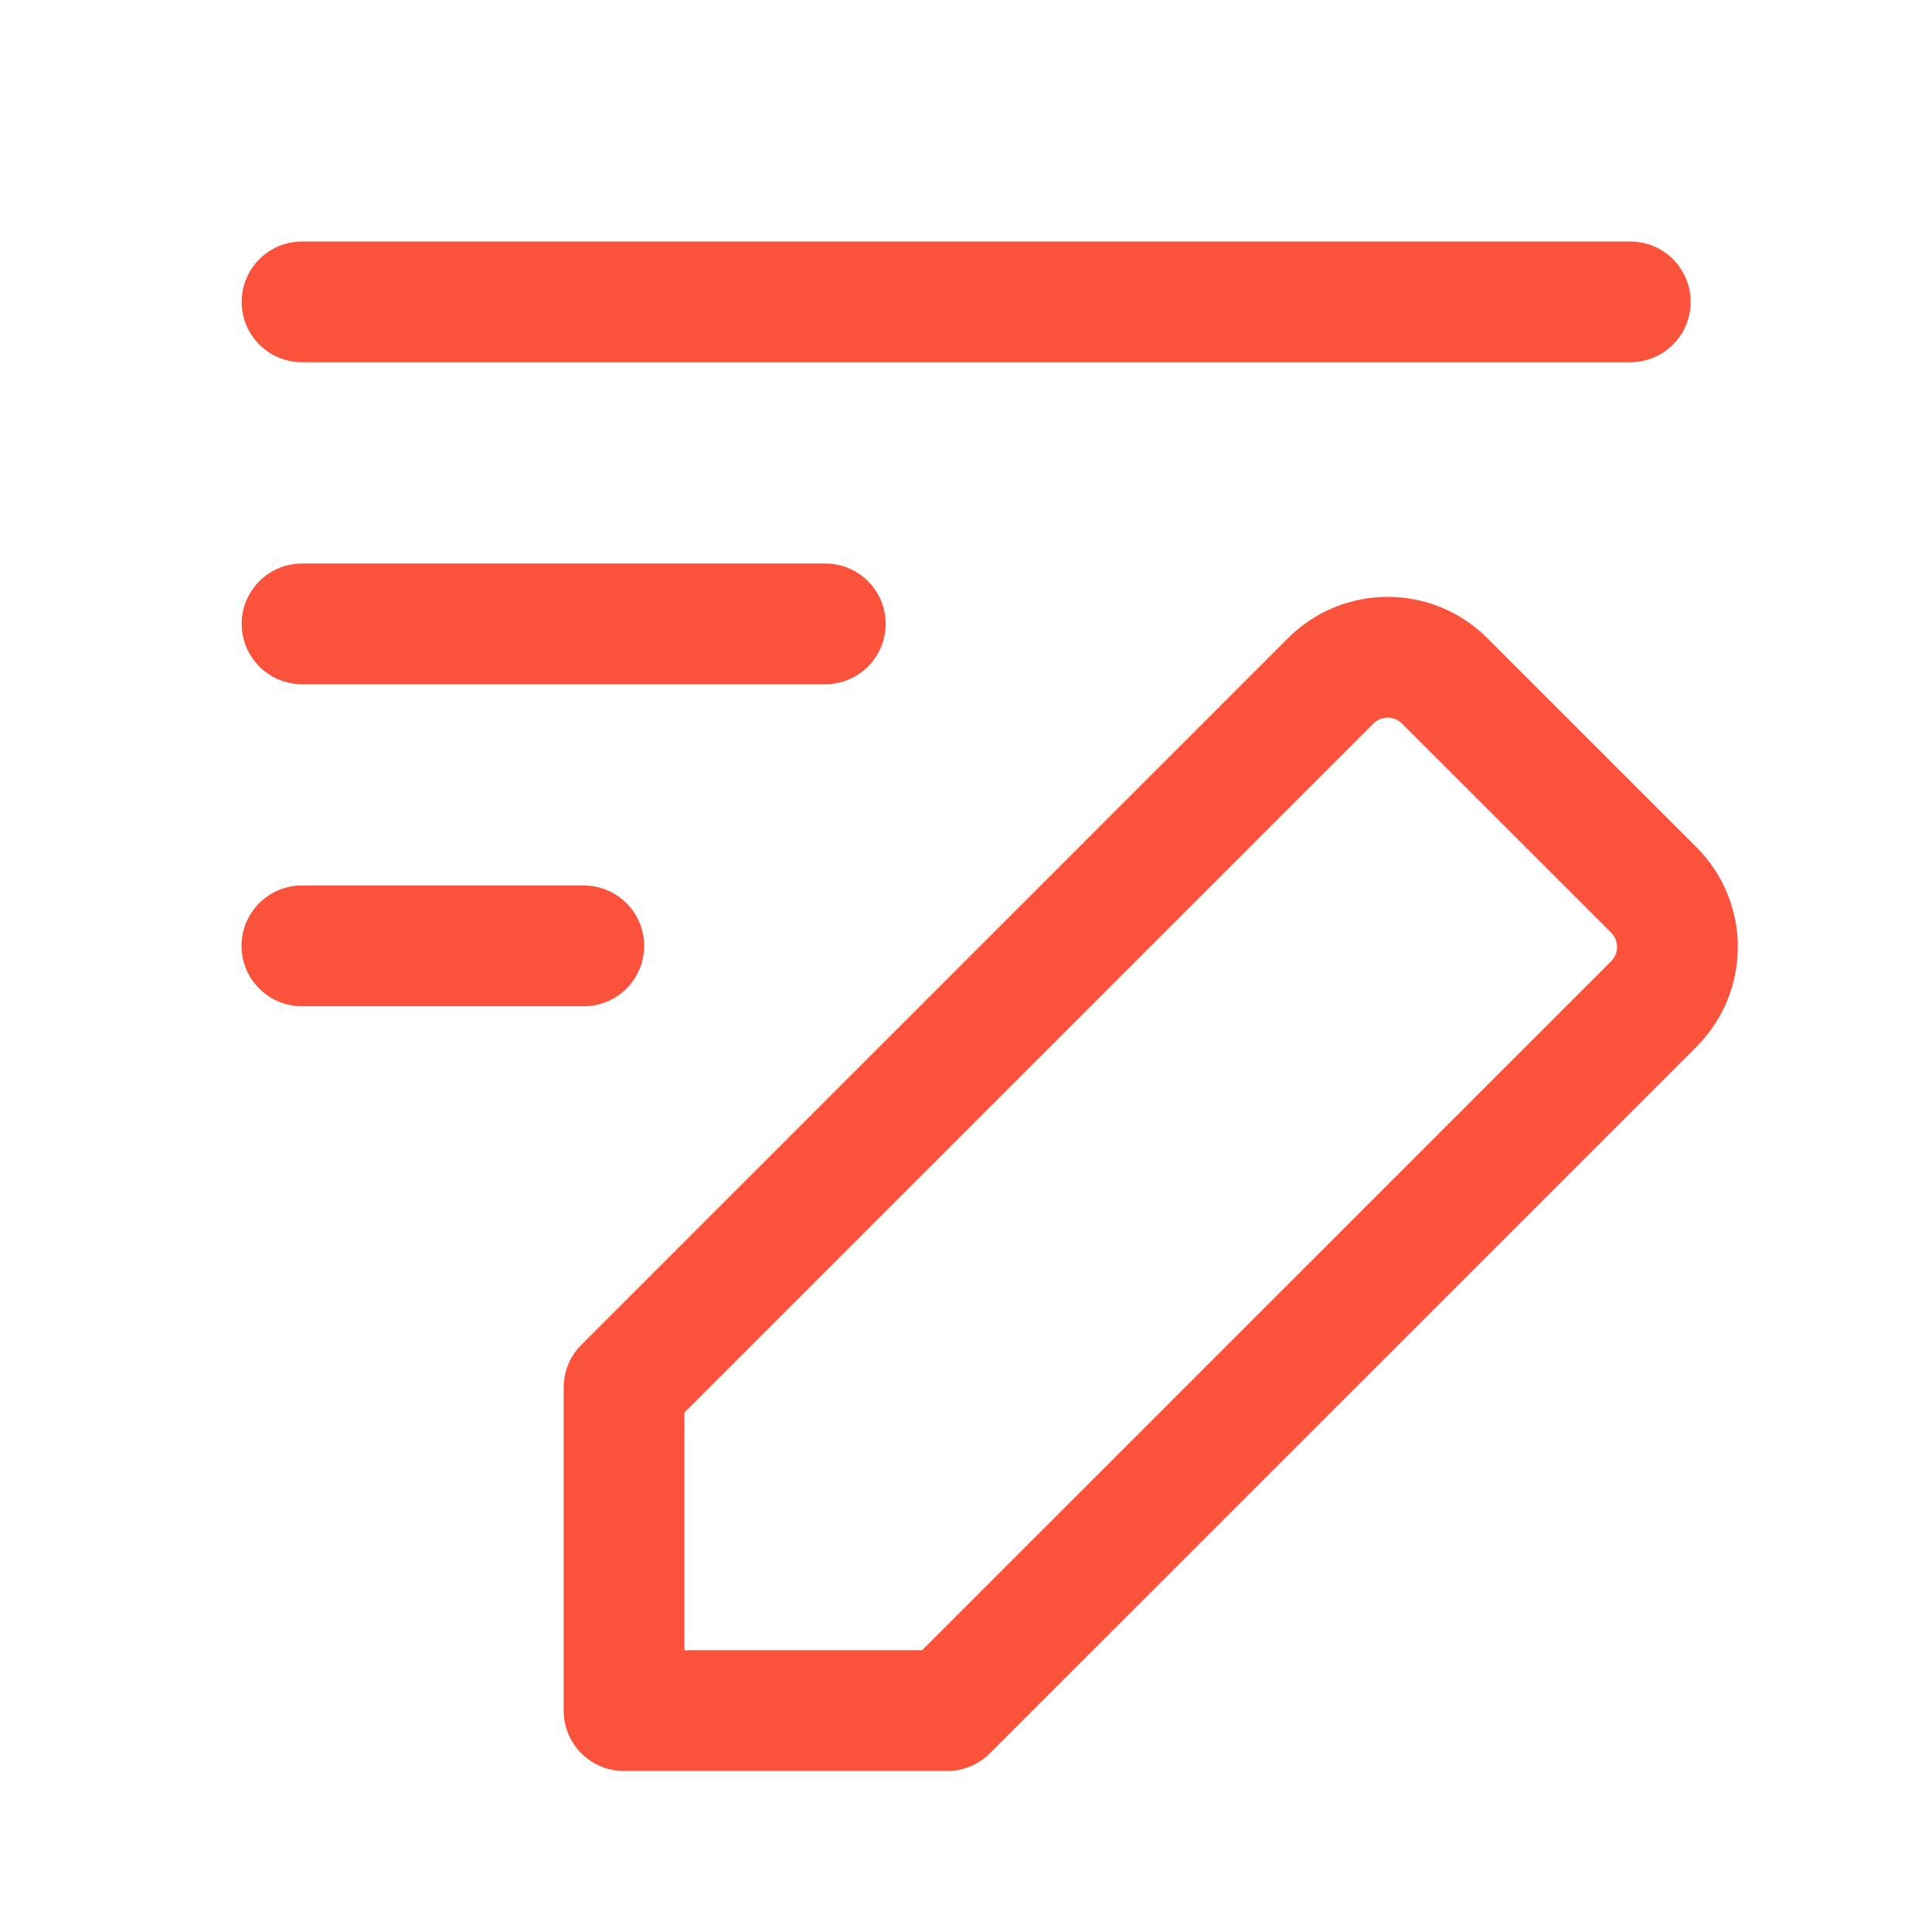 <svg width="24" height="24" viewBox="0 0 24 24" fill="none" xmlns="http://www.w3.org/2000/svg">
<g id="write, edit list, list">
<path id="Icon" d="M3.752 3.75H20.252M3.752 7.75H10.252M3.75 11.75H7.252M17.945 8.457L20.545 11.056C20.935 11.447 20.935 12.08 20.545 12.471L11.765 21.25H7.752V17.236L16.531 8.457C16.922 8.067 17.555 8.067 17.945 8.457Z" stroke="#FB523B" stroke-width="1.5" stroke-linecap="round" stroke-linejoin="round"/>
</g>
</svg>

